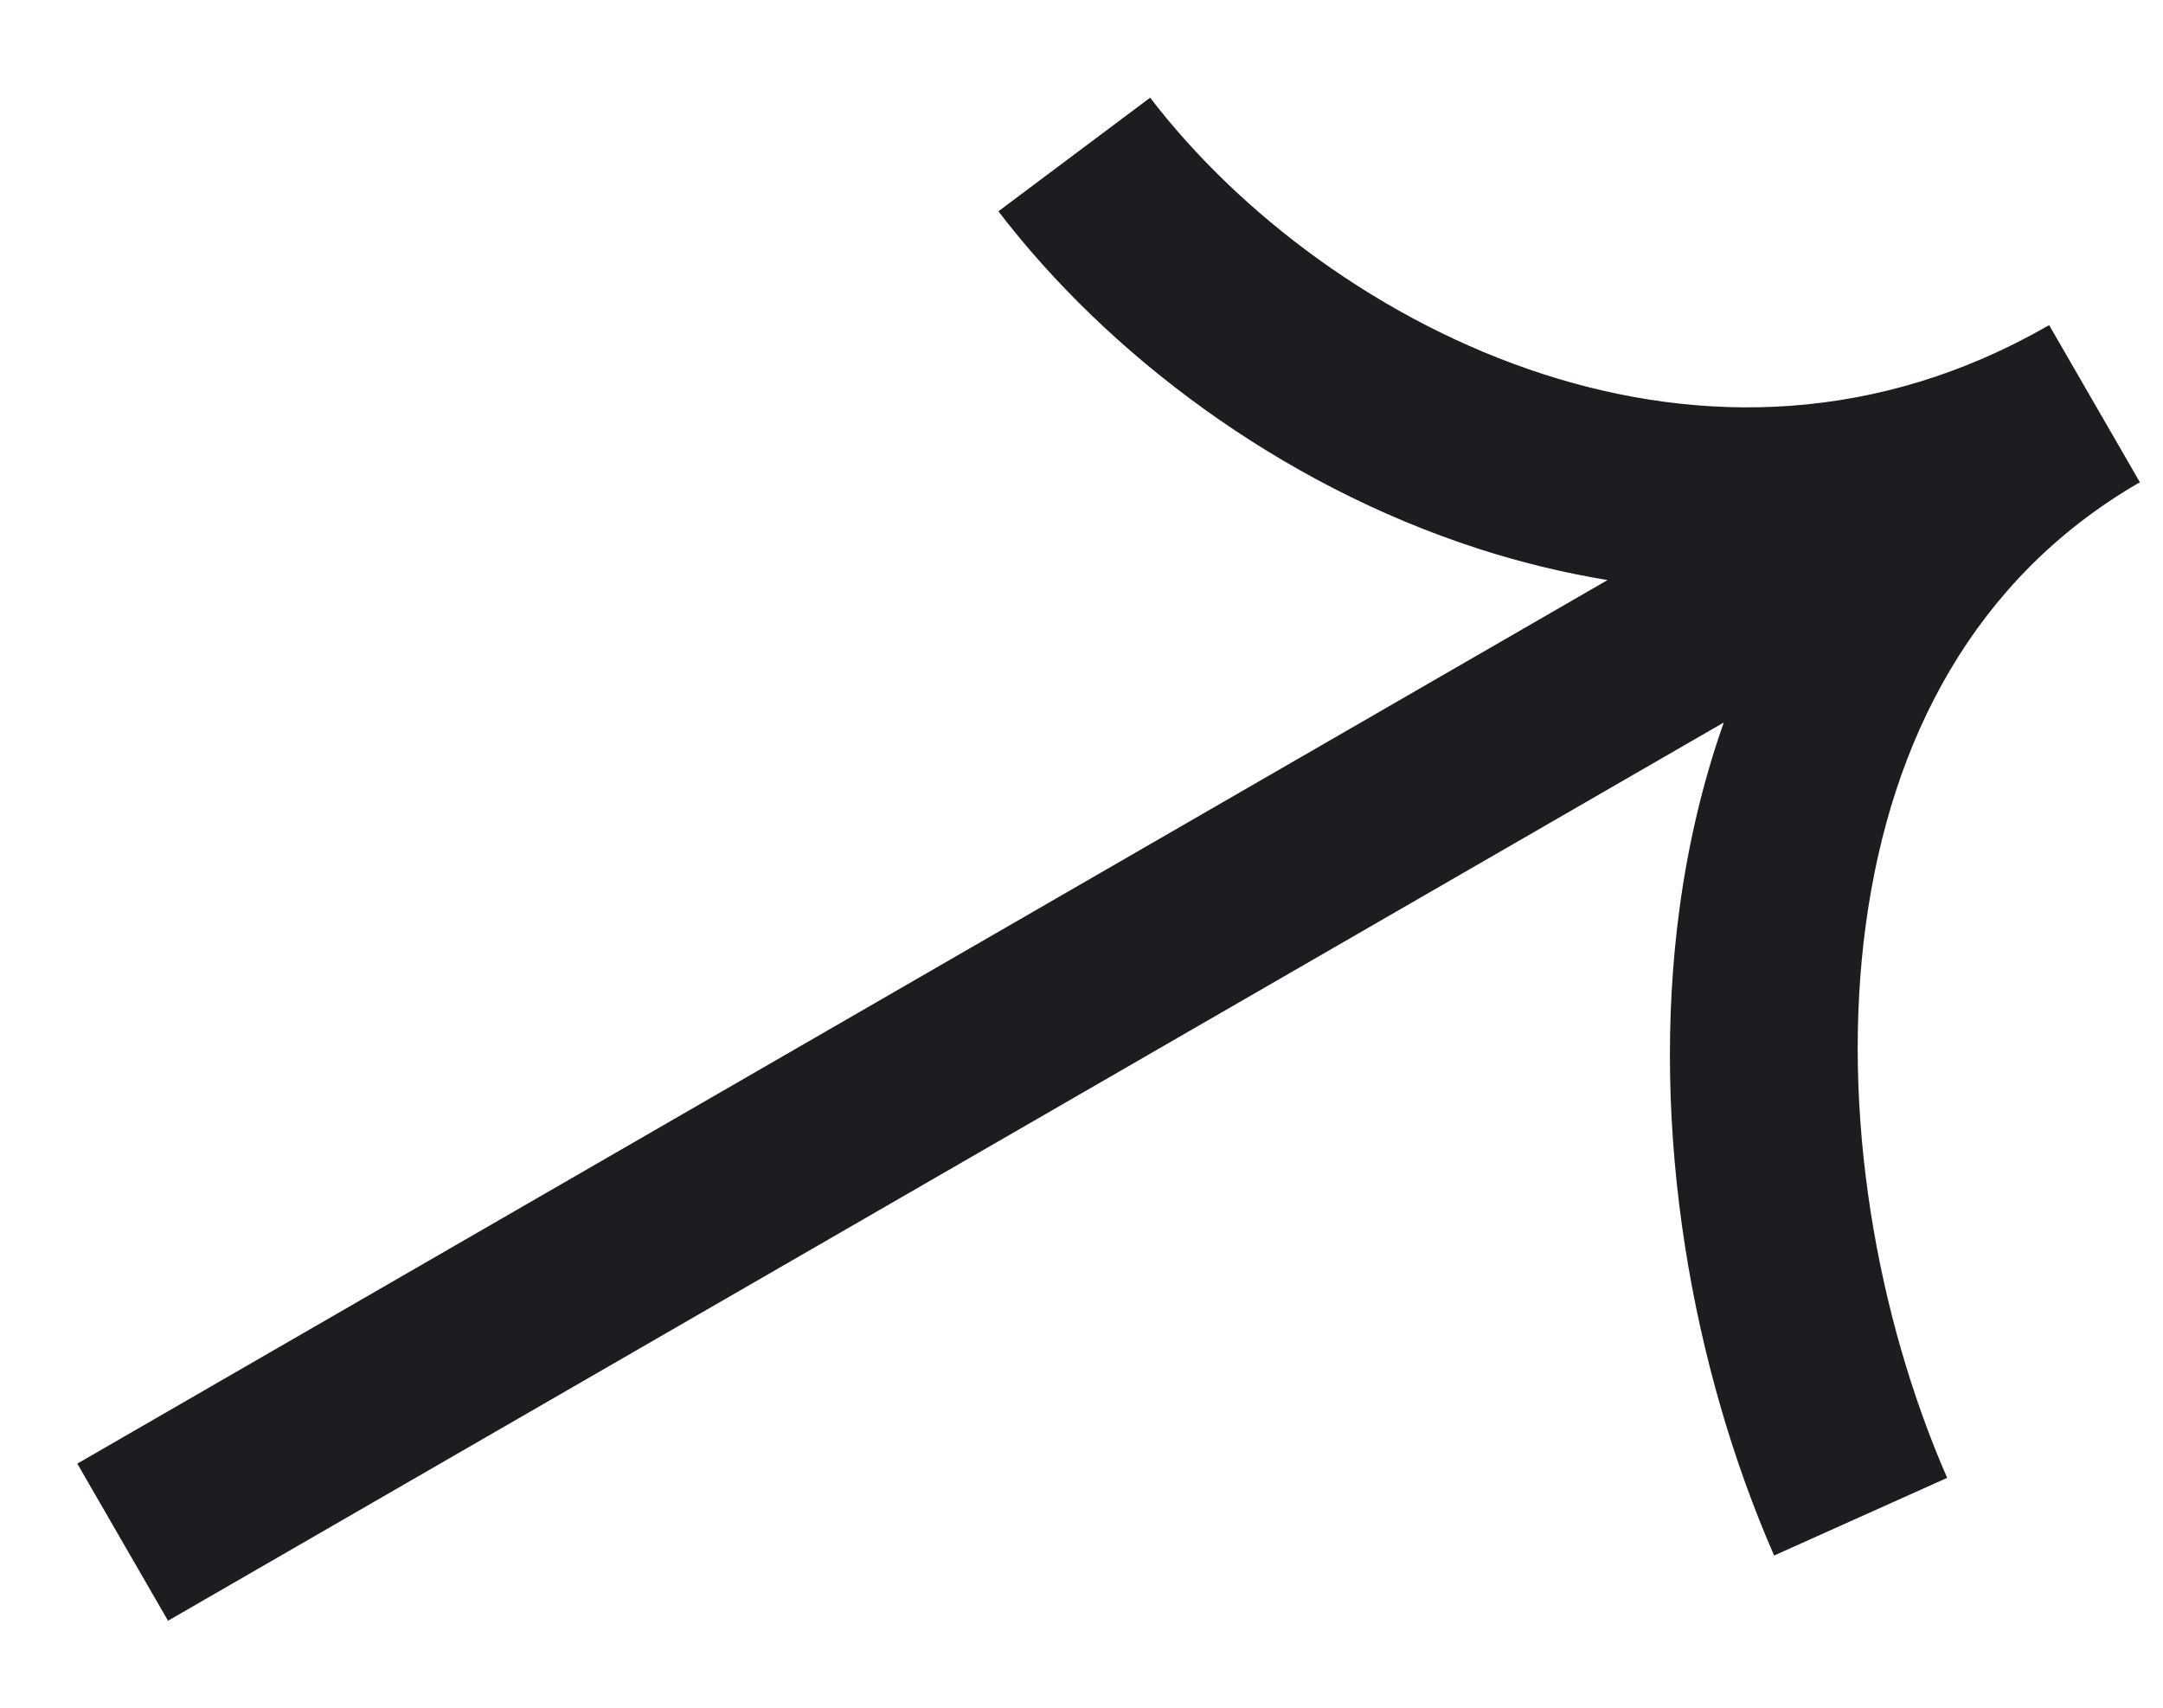 <svg width="19" height="15" viewBox="0 0 19 15" fill="none" xmlns="http://www.w3.org/2000/svg">
<path fill-rule="evenodd" clip-rule="evenodd" d="M12.984 4.819C11.23 4.252 9.727 3.106 8.77 1.856L10.103 0.858C10.883 1.877 12.129 2.825 13.555 3.286C14.958 3.739 16.501 3.713 17.98 2.867C17.987 2.863 17.993 2.859 18 2.856L18.797 4.236L18.797 4.236L18.797 4.236L18.786 4.243L18.774 4.249C17.349 5.082 16.612 6.486 16.39 8.117C16.165 9.768 16.487 11.569 17.104 12.981L15.584 13.663C14.869 12.027 14.486 9.939 14.755 7.965C14.83 7.417 14.956 6.873 15.142 6.346L1.476 14.236L0.679 12.856L14.121 5.095C13.732 5.031 13.352 4.938 12.984 4.819Z" fill="#1C1D20"/>
</svg>
